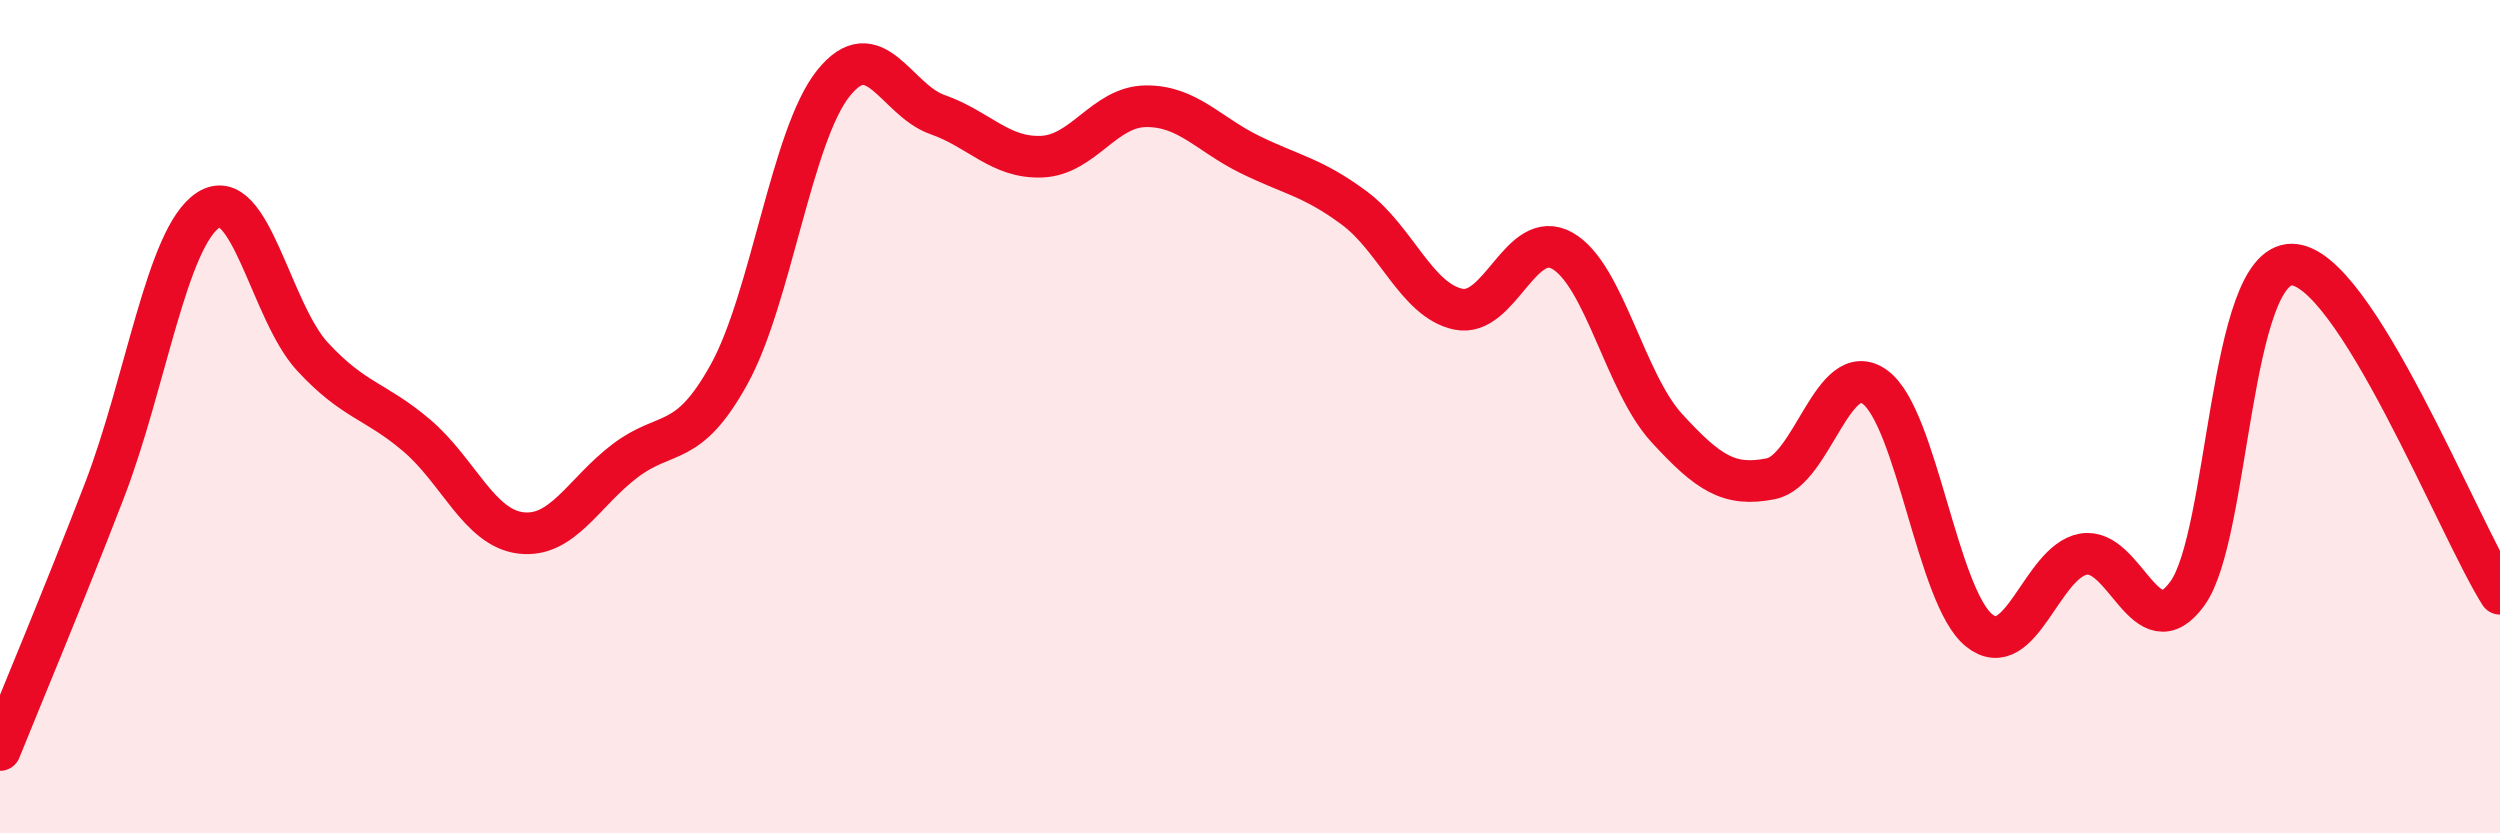 
    <svg width="60" height="20" viewBox="0 0 60 20" xmlns="http://www.w3.org/2000/svg">
      <path
        d="M 0,18 C 0.5,16.76 1.5,14.38 2.5,11.79 C 3.5,9.2 4,5.69 5,5.04 C 6,4.39 6.5,7.48 7.5,8.56 C 8.5,9.64 9,9.6 10,10.45 C 11,11.3 11.5,12.67 12.5,12.79 C 13.5,12.91 14,11.82 15,11.06 C 16,10.3 16.5,10.79 17.5,8.98 C 18.5,7.17 19,3.25 20,2 C 21,0.75 21.5,2.4 22.5,2.75 C 23.5,3.1 24,3.8 25,3.76 C 26,3.72 26.5,2.56 27.5,2.55 C 28.5,2.54 29,3.22 30,3.71 C 31,4.2 31.5,4.25 32.5,4.99 C 33.5,5.73 34,7.21 35,7.42 C 36,7.63 36.5,5.45 37.5,6.02 C 38.5,6.59 39,9.18 40,10.27 C 41,11.36 41.5,11.69 42.5,11.49 C 43.5,11.29 44,8.56 45,9.29 C 46,10.02 46.5,14.33 47.5,15.13 C 48.5,15.93 49,13.48 50,13.3 C 51,13.12 51.5,15.63 52.5,14.24 C 53.5,12.85 53.5,6.35 55,6.35 C 56.5,6.35 59,12.67 60,14.25L60 20L0 20Z"
        fill="#EB0A25"
        opacity="0.1"
        stroke-linecap="round"
        stroke-linejoin="round"
      />
      <path
        d="M 0,18 C 0.5,16.76 1.5,14.38 2.5,11.79 C 3.5,9.2 4,5.69 5,5.04 C 6,4.39 6.5,7.48 7.5,8.56 C 8.5,9.64 9,9.6 10,10.45 C 11,11.3 11.5,12.67 12.5,12.79 C 13.5,12.91 14,11.82 15,11.06 C 16,10.3 16.5,10.79 17.5,8.98 C 18.5,7.17 19,3.25 20,2 C 21,0.75 21.5,2.4 22.5,2.75 C 23.5,3.1 24,3.8 25,3.76 C 26,3.72 26.5,2.56 27.5,2.55 C 28.5,2.54 29,3.22 30,3.71 C 31,4.2 31.5,4.25 32.5,4.99 C 33.5,5.73 34,7.21 35,7.42 C 36,7.63 36.5,5.45 37.5,6.02 C 38.5,6.59 39,9.18 40,10.27 C 41,11.36 41.5,11.69 42.5,11.49 C 43.5,11.29 44,8.56 45,9.29 C 46,10.02 46.5,14.33 47.5,15.13 C 48.5,15.93 49,13.48 50,13.3 C 51,13.12 51.5,15.63 52.5,14.24 C 53.5,12.85 53.5,6.35 55,6.35 C 56.5,6.35 59,12.67 60,14.25"
        stroke="#EB0A25"
        stroke-width="1"
        fill="none"
        stroke-linecap="round"
        stroke-linejoin="round"
      />
    </svg>
  